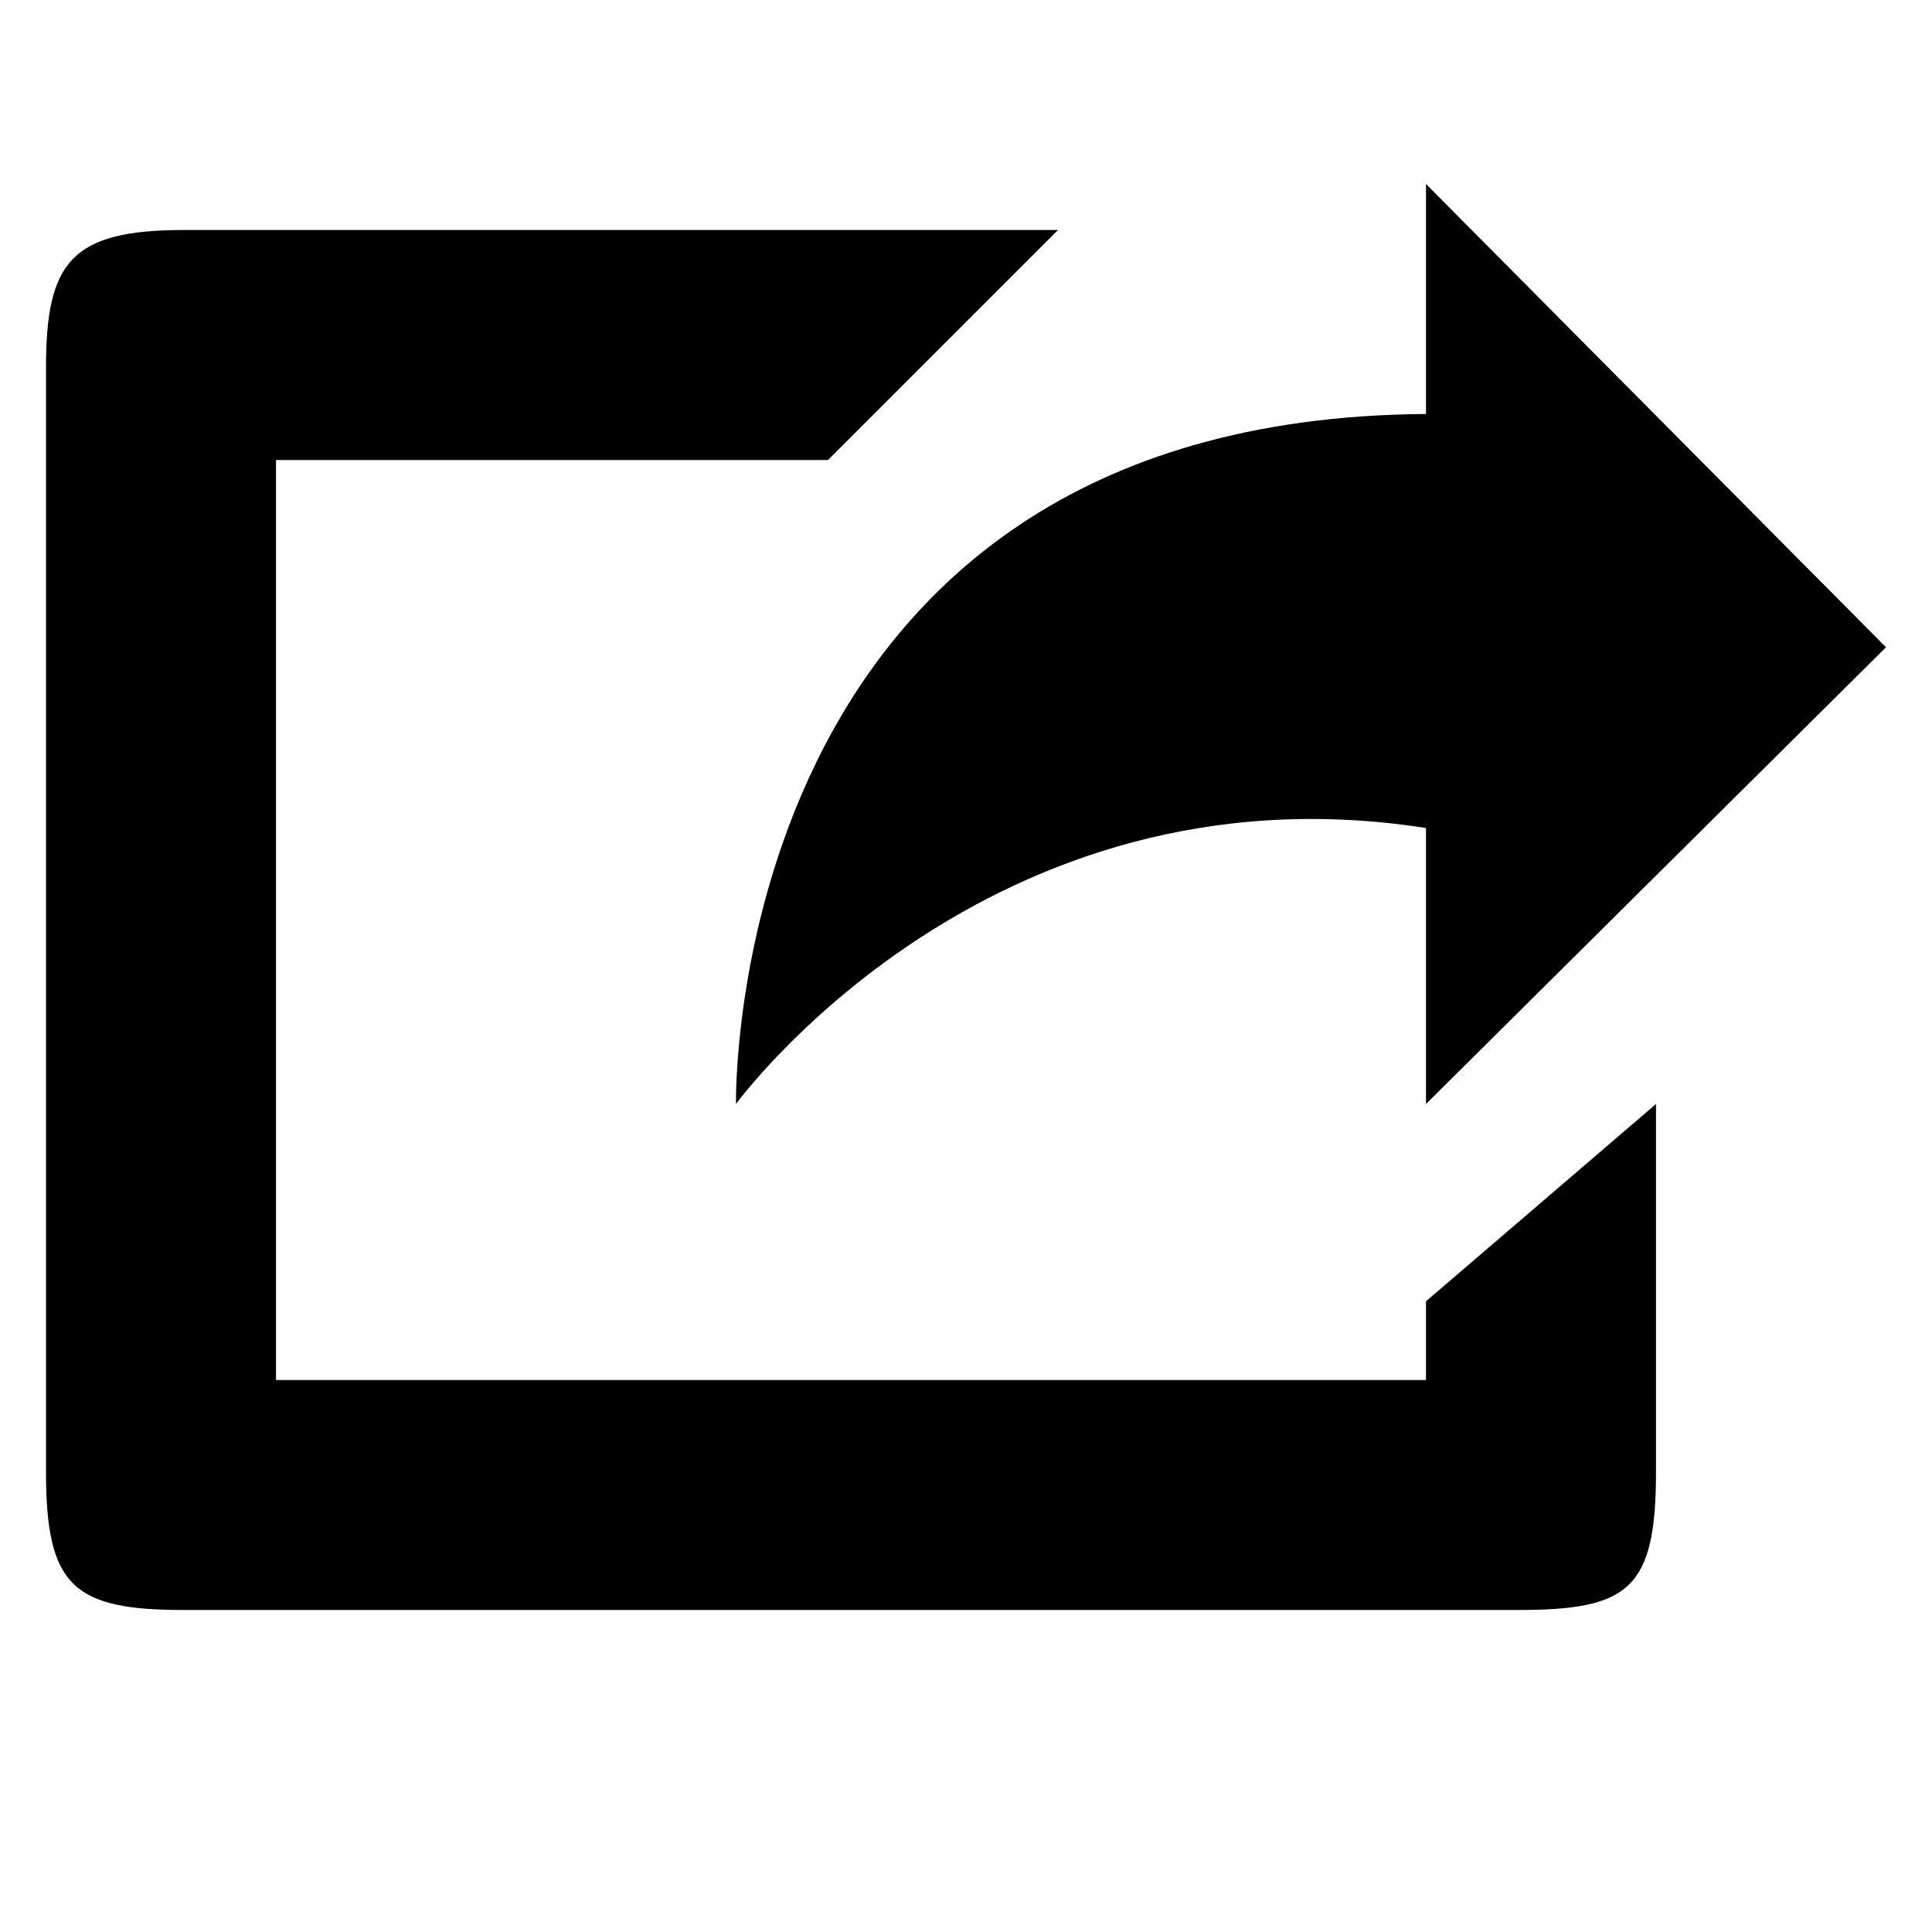 <?xml version="1.0" encoding="utf-8"?>
<!-- Generator: Adobe Illustrator 16.0.4, SVG Export Plug-In . SVG Version: 6.00 Build 0)  -->
<!DOCTYPE svg PUBLIC "-//W3C//DTD SVG 1.1 Tiny//EN" "http://www.w3.org/Graphics/SVG/1.1/DTD/svg11-tiny.dtd">
<svg version="1.1" baseProfile="tiny" id="Layer_1" xmlns:x="http://ns.adobe.com/Extensibility/1.0/" xmlns:i="http://ns.adobe.com/AdobeIllustrator/10.0/" xmlns:graph="http://ns.adobe.com/Graphs/1.0/"
	 xmlns="http://www.w3.org/2000/svg" xmlns:xlink="http://www.w3.org/1999/xlink" xmlns:a="http://ns.adobe.com/AdobeSVGViewerExtensions/3.0/"
	 x="0px" y="0px" width="42px" height="42px" viewBox="-0.5 0.5 42 42" xml:space="preserve">
<path d="M30.5,18.5v6l10-9.929L30.5,4.5v5c-15.3,0.1-15,15-15,15S20.95,17.01,30.5,18.5z M22.5,5.5h-19c-2.46,0-3,0.7-3,3v24
	c0,2.49,0.6,3,3,3h29c2.41,0,3-0.451,3-3v-8l-5,4.289V30.5h-25v-20h12L22.5,5.5z"/>
</svg>
